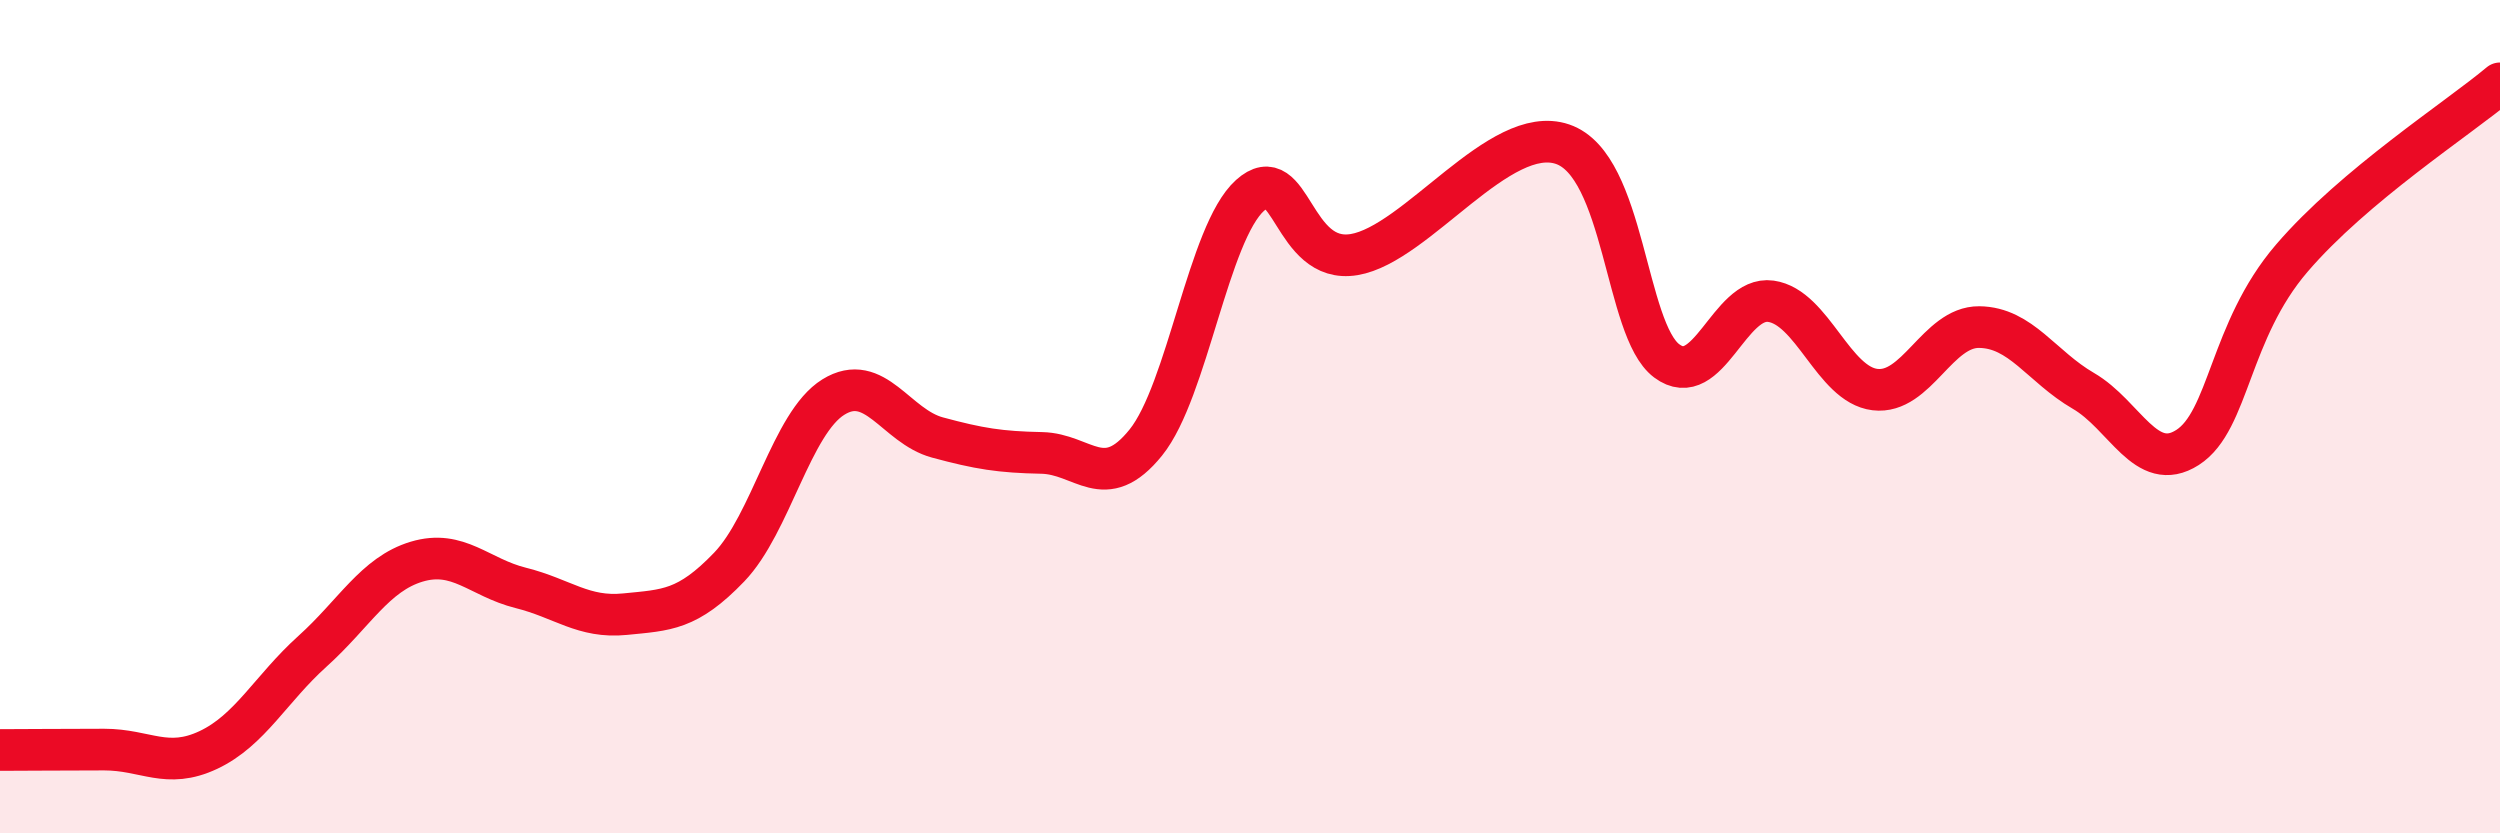 
    <svg width="60" height="20" viewBox="0 0 60 20" xmlns="http://www.w3.org/2000/svg">
      <path
        d="M 0,18 C 0.5,18 1.5,17.99 2.5,17.99 C 3.5,17.99 4,18.47 5,18 C 6,17.53 6.5,16.53 7.5,15.63 C 8.5,14.73 9,13.78 10,13.48 C 11,13.18 11.5,13.86 12.5,14.11 C 13.5,14.36 14,14.84 15,14.74 C 16,14.64 16.5,14.65 17.5,13.61 C 18.5,12.57 19,10.15 20,9.53 C 21,8.91 21.5,10.23 22.5,10.5 C 23.5,10.77 24,10.85 25,10.87 C 26,10.89 26.5,11.86 27.5,10.62 C 28.5,9.38 29,5.59 30,4.69 C 31,3.79 31,6.36 32.5,6.11 C 34,5.86 36,2.95 37.5,3.46 C 39,3.97 39,7.91 40,8.66 C 41,9.41 41.5,7.09 42.5,7.23 C 43.5,7.37 44,9.23 45,9.35 C 46,9.47 46.5,7.84 47.5,7.85 C 48.5,7.86 49,8.8 50,9.38 C 51,9.96 51.5,11.38 52.5,10.74 C 53.5,10.1 53.5,7.95 55,6.2 C 56.5,4.45 59,2.84 60,2L60 20L0 20Z"
        fill="#EB0A25"
        opacity="0.1"
        stroke-linecap="round"
        stroke-linejoin="round"
      />
      <path
        d="M 0,18 C 0.5,18 1.5,17.99 2.5,17.99 C 3.5,17.99 4,18.47 5,18 C 6,17.53 6.5,16.53 7.5,15.63 C 8.5,14.73 9,13.78 10,13.48 C 11,13.18 11.5,13.86 12.5,14.11 C 13.5,14.36 14,14.84 15,14.74 C 16,14.64 16.5,14.65 17.5,13.61 C 18.5,12.57 19,10.15 20,9.53 C 21,8.91 21.5,10.23 22.5,10.5 C 23.5,10.77 24,10.85 25,10.87 C 26,10.89 26.5,11.86 27.5,10.62 C 28.5,9.38 29,5.59 30,4.69 C 31,3.79 31,6.36 32.5,6.11 C 34,5.86 36,2.95 37.5,3.46 C 39,3.97 39,7.91 40,8.66 C 41,9.41 41.5,7.09 42.5,7.23 C 43.5,7.37 44,9.23 45,9.35 C 46,9.47 46.5,7.84 47.5,7.85 C 48.5,7.86 49,8.8 50,9.38 C 51,9.96 51.5,11.38 52.5,10.74 C 53.5,10.1 53.5,7.95 55,6.2 C 56.5,4.45 59,2.84 60,2"
        stroke="#EB0A25"
        stroke-width="1"
        fill="none"
        stroke-linecap="round"
        stroke-linejoin="round"
      />
    </svg>
  